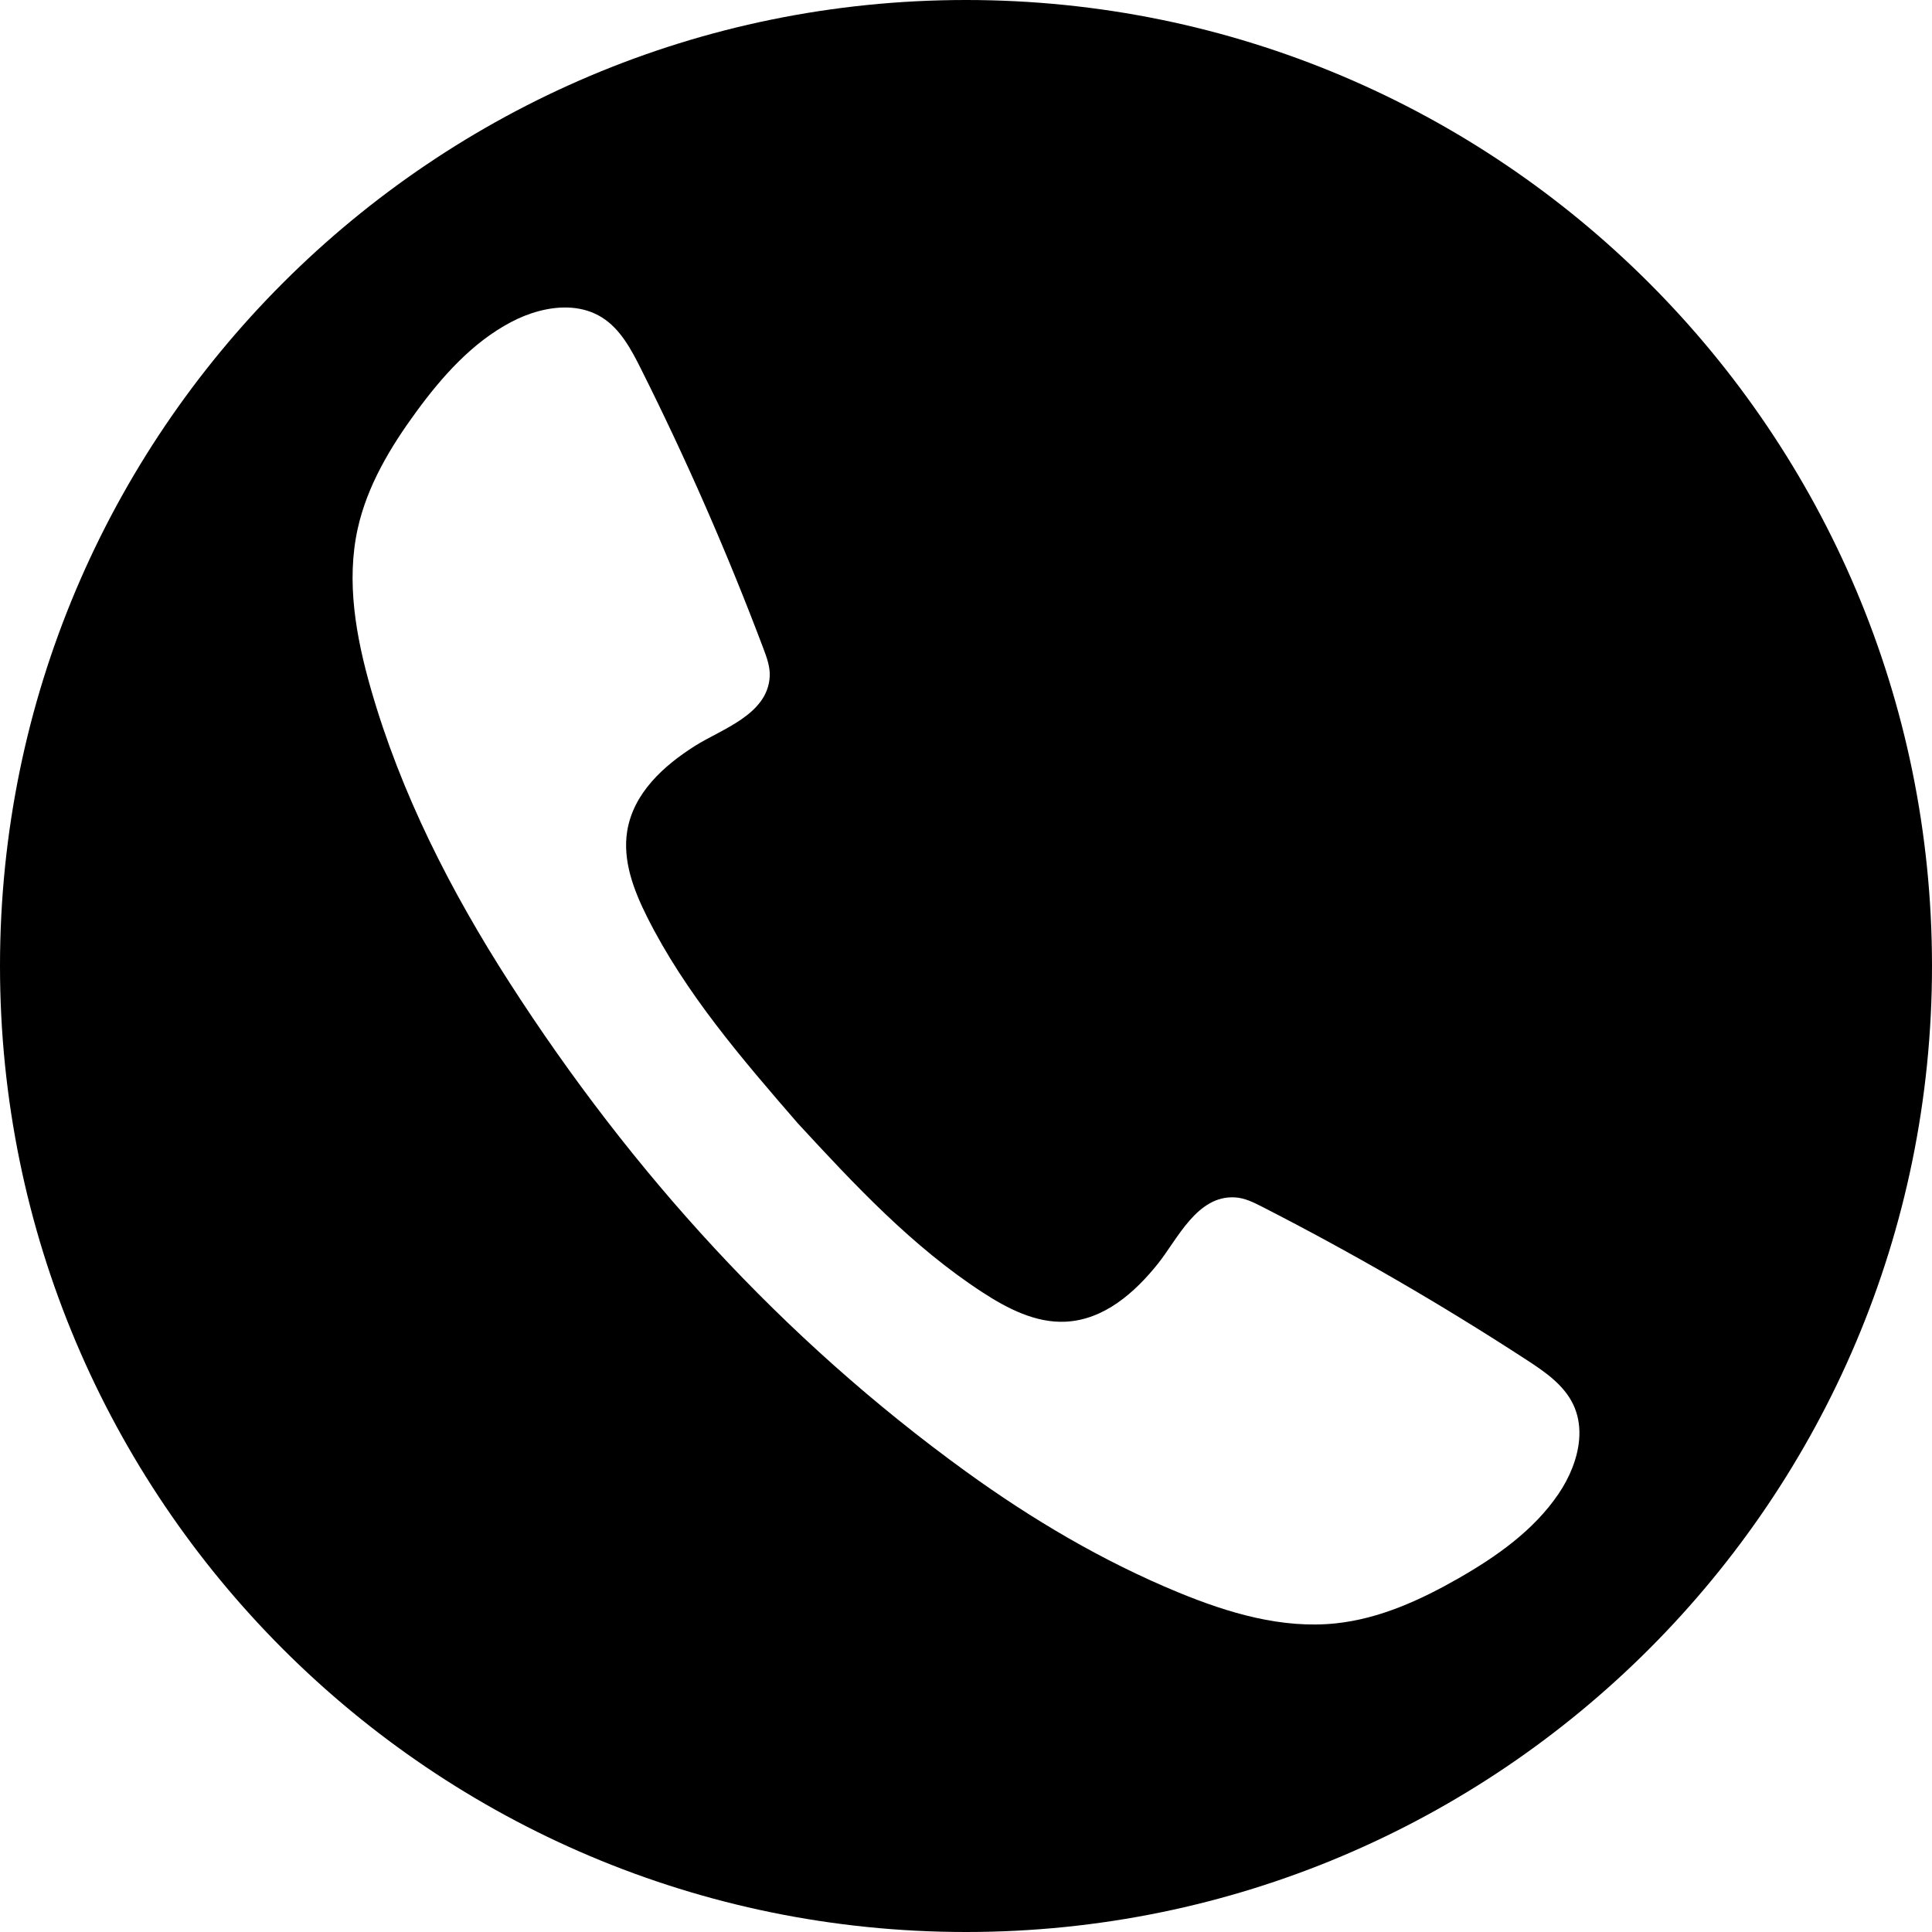 <?xml version="1.0" encoding="UTF-8"?><svg xmlns="http://www.w3.org/2000/svg" xmlns:xlink="http://www.w3.org/1999/xlink" height="990.0" preserveAspectRatio="xMidYMid meet" version="1.0" viewBox="0.0 0.0 990.0 990.0" width="990.0" zoomAndPan="magnify"><g id="change1_1"><path d="M 805.742 752.023 C 803.891 756.793 801.422 761.367 798.602 765.52 C 785.918 784.203 766.883 797.609 747.277 808.816 C 727.82 819.941 706.91 829.461 684.621 831.832 C 657.031 834.77 629.449 826.555 603.797 815.98 C 565.09 800.02 528.848 778.586 494.98 754.062 C 400.973 685.984 323.586 600.711 261.016 503.398 C 230.938 456.625 205.375 406.543 190.02 352.922 C 182.383 326.246 177.309 297.918 183.312 270.828 C 188.168 248.949 199.965 229.234 213.199 211.145 C 226.527 192.914 241.98 175.5 261.969 164.988 C 266.41 162.652 271.23 160.711 276.18 159.402 C 287.238 156.473 298.922 156.695 308.438 162.656 C 317.863 168.57 323.391 178.938 328.379 188.891 C 351.773 235.562 372.746 283.449 391.176 332.297 C 392.926 336.934 394.68 341.738 394.414 346.688 C 393.375 366.203 369.781 373.59 356.145 382.203 C 340.176 392.289 324.531 406.348 321.383 425.941 C 318.961 441.035 324.738 456.203 331.594 469.871 C 351.191 508.957 380.113 542.465 408.738 575.523 C 437.848 607.078 467.465 638.805 503.43 662.211 C 516.242 670.551 530.668 677.988 545.938 677.27 C 565.762 676.336 581.48 662.359 593.289 647.621 C 603.379 635.035 613.359 612.418 632.867 613.566 C 637.812 613.859 642.395 616.141 646.805 618.398 C 693.281 642.18 738.523 668.379 782.281 696.852 C 791.613 702.922 801.301 709.57 806.117 719.605 C 810.98 729.727 809.891 741.359 805.742 752.023 Z M 495 0 C 221.621 0 0 221.621 0 495 C 0 768.383 221.621 990 495 990 C 768.383 990 990 768.383 990 495 C 990 221.621 768.383 0 495 0" fill="inherit"/></g></svg>